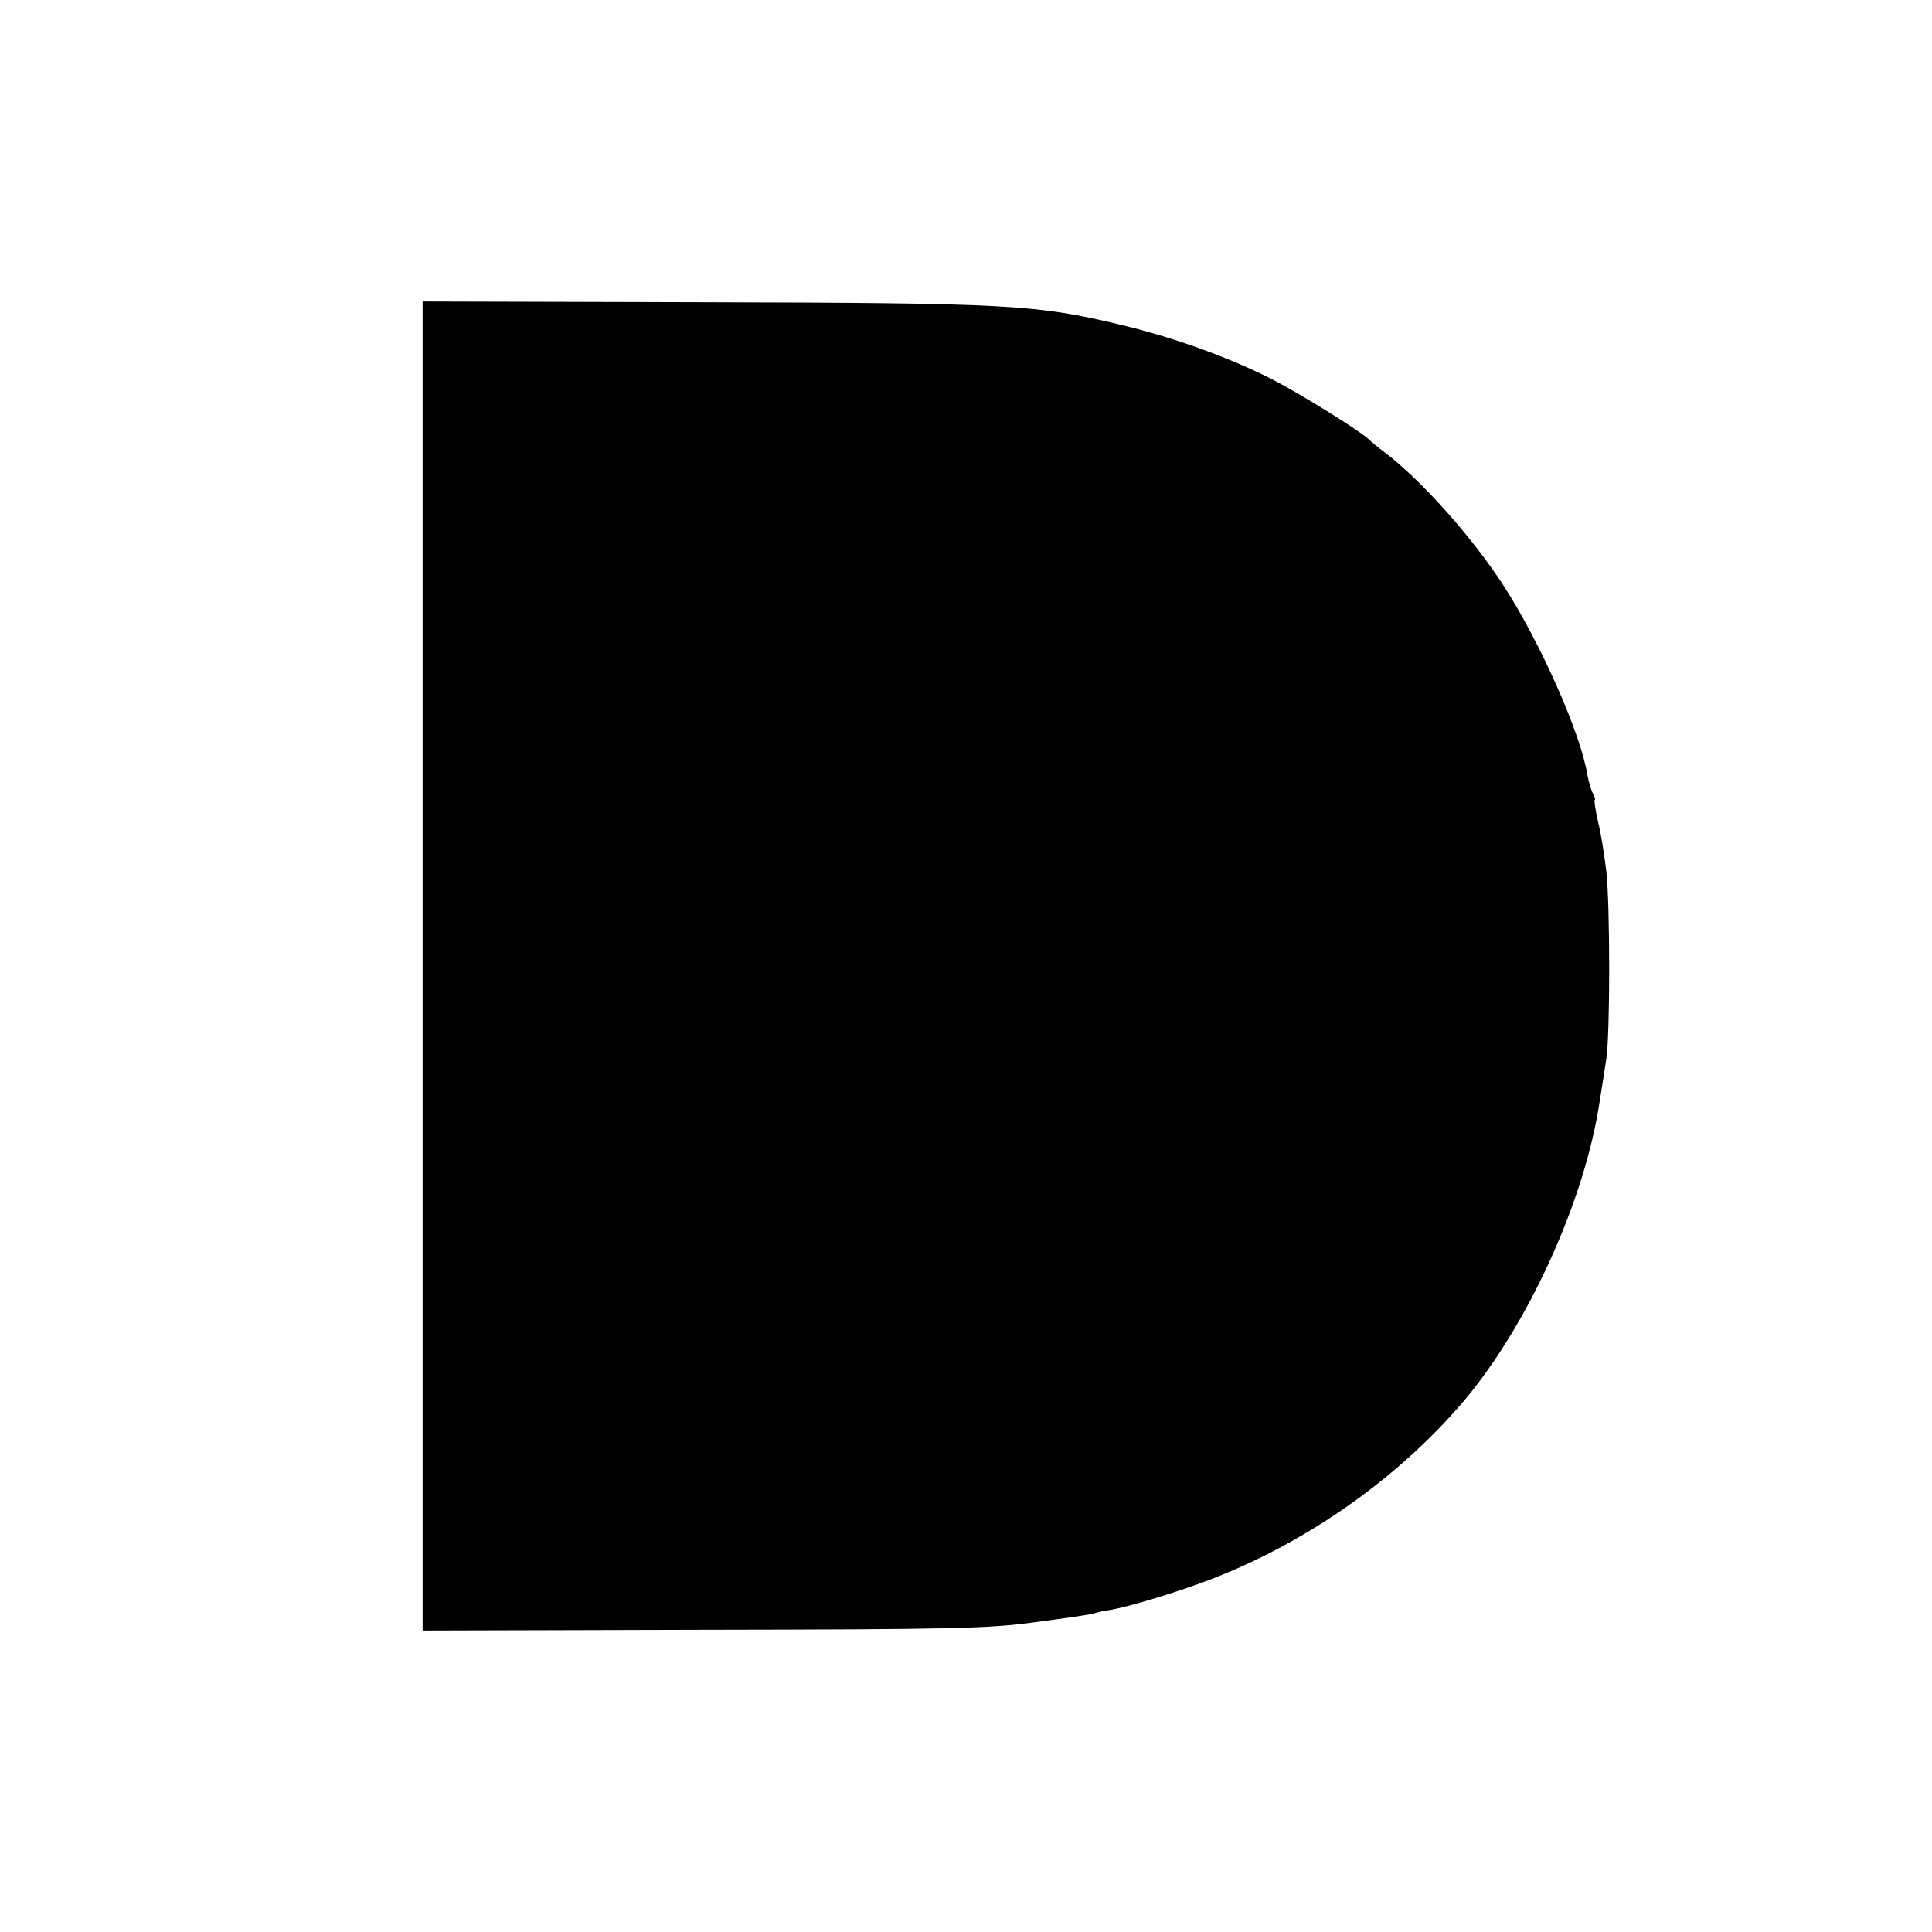 <?xml version="1.0" standalone="no"?>
<!DOCTYPE svg PUBLIC "-//W3C//DTD SVG 20010904//EN"
 "http://www.w3.org/TR/2001/REC-SVG-20010904/DTD/svg10.dtd">
<svg version="1.0" xmlns="http://www.w3.org/2000/svg"
 width="512pt" height="512pt" viewBox="0 0 512 512"
 preserveAspectRatio="xMidYMid meet">
<g transform="translate(0,512) scale(0.1,-0.1)"
fill="#000000" stroke="none">
<path d="M1120 2560 l0 -1761 743 2 c661 1 757 3 880 20 76 10 146 20 155 23
9 3 31 8 47 10 44 8 150 39 235 70 266 96 520 272 700 484 170 202 320 531
359 792 6 36 14 88 18 115 10 68 10 402 0 495 -5 41 -14 101 -22 132 -7 32
-11 58 -9 58 3 0 0 8 -5 18 -5 9 -11 31 -14 47 -17 109 -124 351 -223 504 -84
129 -215 276 -314 352 -18 13 -37 29 -44 36 -29 26 -186 123 -261 161 -116 58
-259 109 -398 142 -223 53 -294 57 -1104 59 l-743 2 0 -1761z"/>
</g>
</svg>
